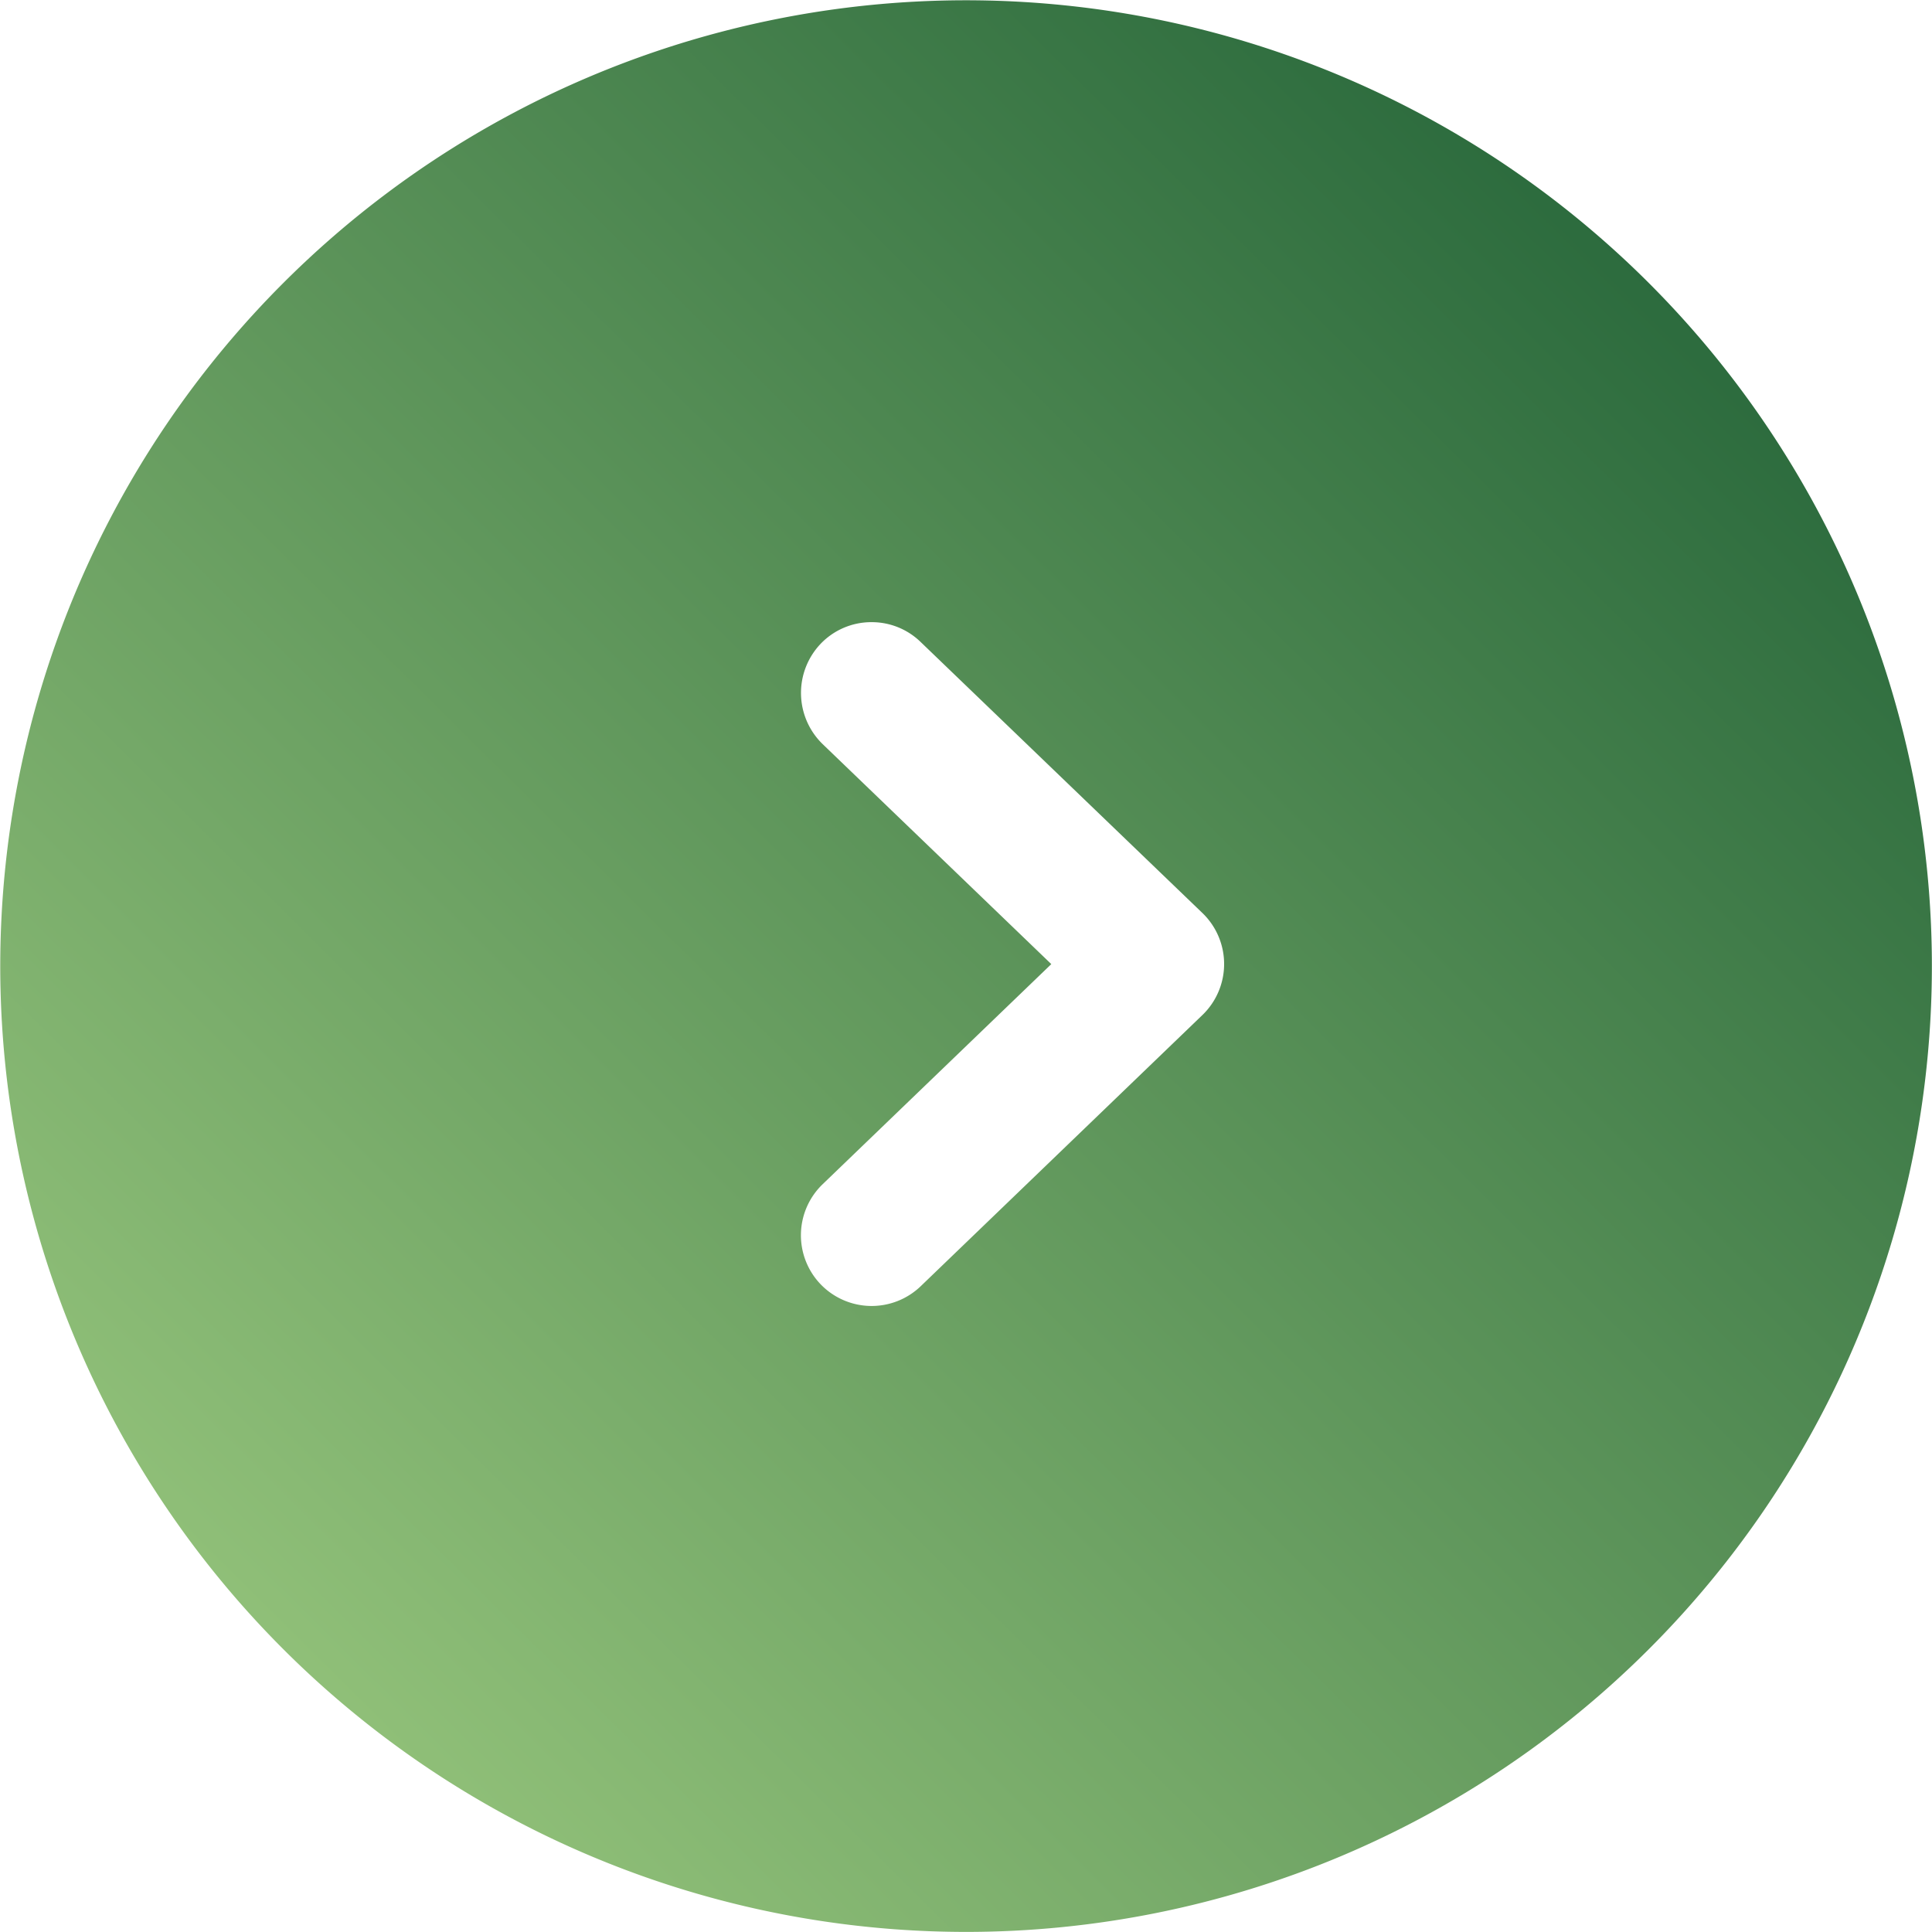 <svg xmlns="http://www.w3.org/2000/svg" xmlns:xlink="http://www.w3.org/1999/xlink" width="40.928" height="40.926" viewBox="0 0 40.928 40.926">
  <defs>
    <linearGradient id="linear-gradient" x1="1" y1="-0.072" x2="-0.063" y2="1" gradientUnits="objectBoundingBox">
      <stop offset="0" stop-color="#12552e"/>
      <stop offset="1" stop-color="#a9d587"/>
    </linearGradient>
  </defs>
  <g id="Group_3955" data-name="Group 3955" transform="translate(-612.051 -1281.074)">
    <path id="Exclusion_2" data-name="Exclusion 2" d="M14904.5,21158a20.46,20.46,0,1,1,7.979-1.613,20.462,20.462,0,0,1-7.979,1.613Zm-1.986-27.746a1.485,1.485,0,0,0-1.077.457,1.51,1.51,0,0,0,.042,2.127l4.843,4.66-4.843,4.662a1.5,1.5,0,0,0-.043,2.121,1.5,1.5,0,0,0,2.119.041l5.969-5.746a1.5,1.5,0,0,0,0-2.16l-5.97-5.742a1.484,1.484,0,0,0-1.042-.42Z" transform="translate(-14272 -19836)" fill="url(#linear-gradient)"/>
  </g>
</svg>
